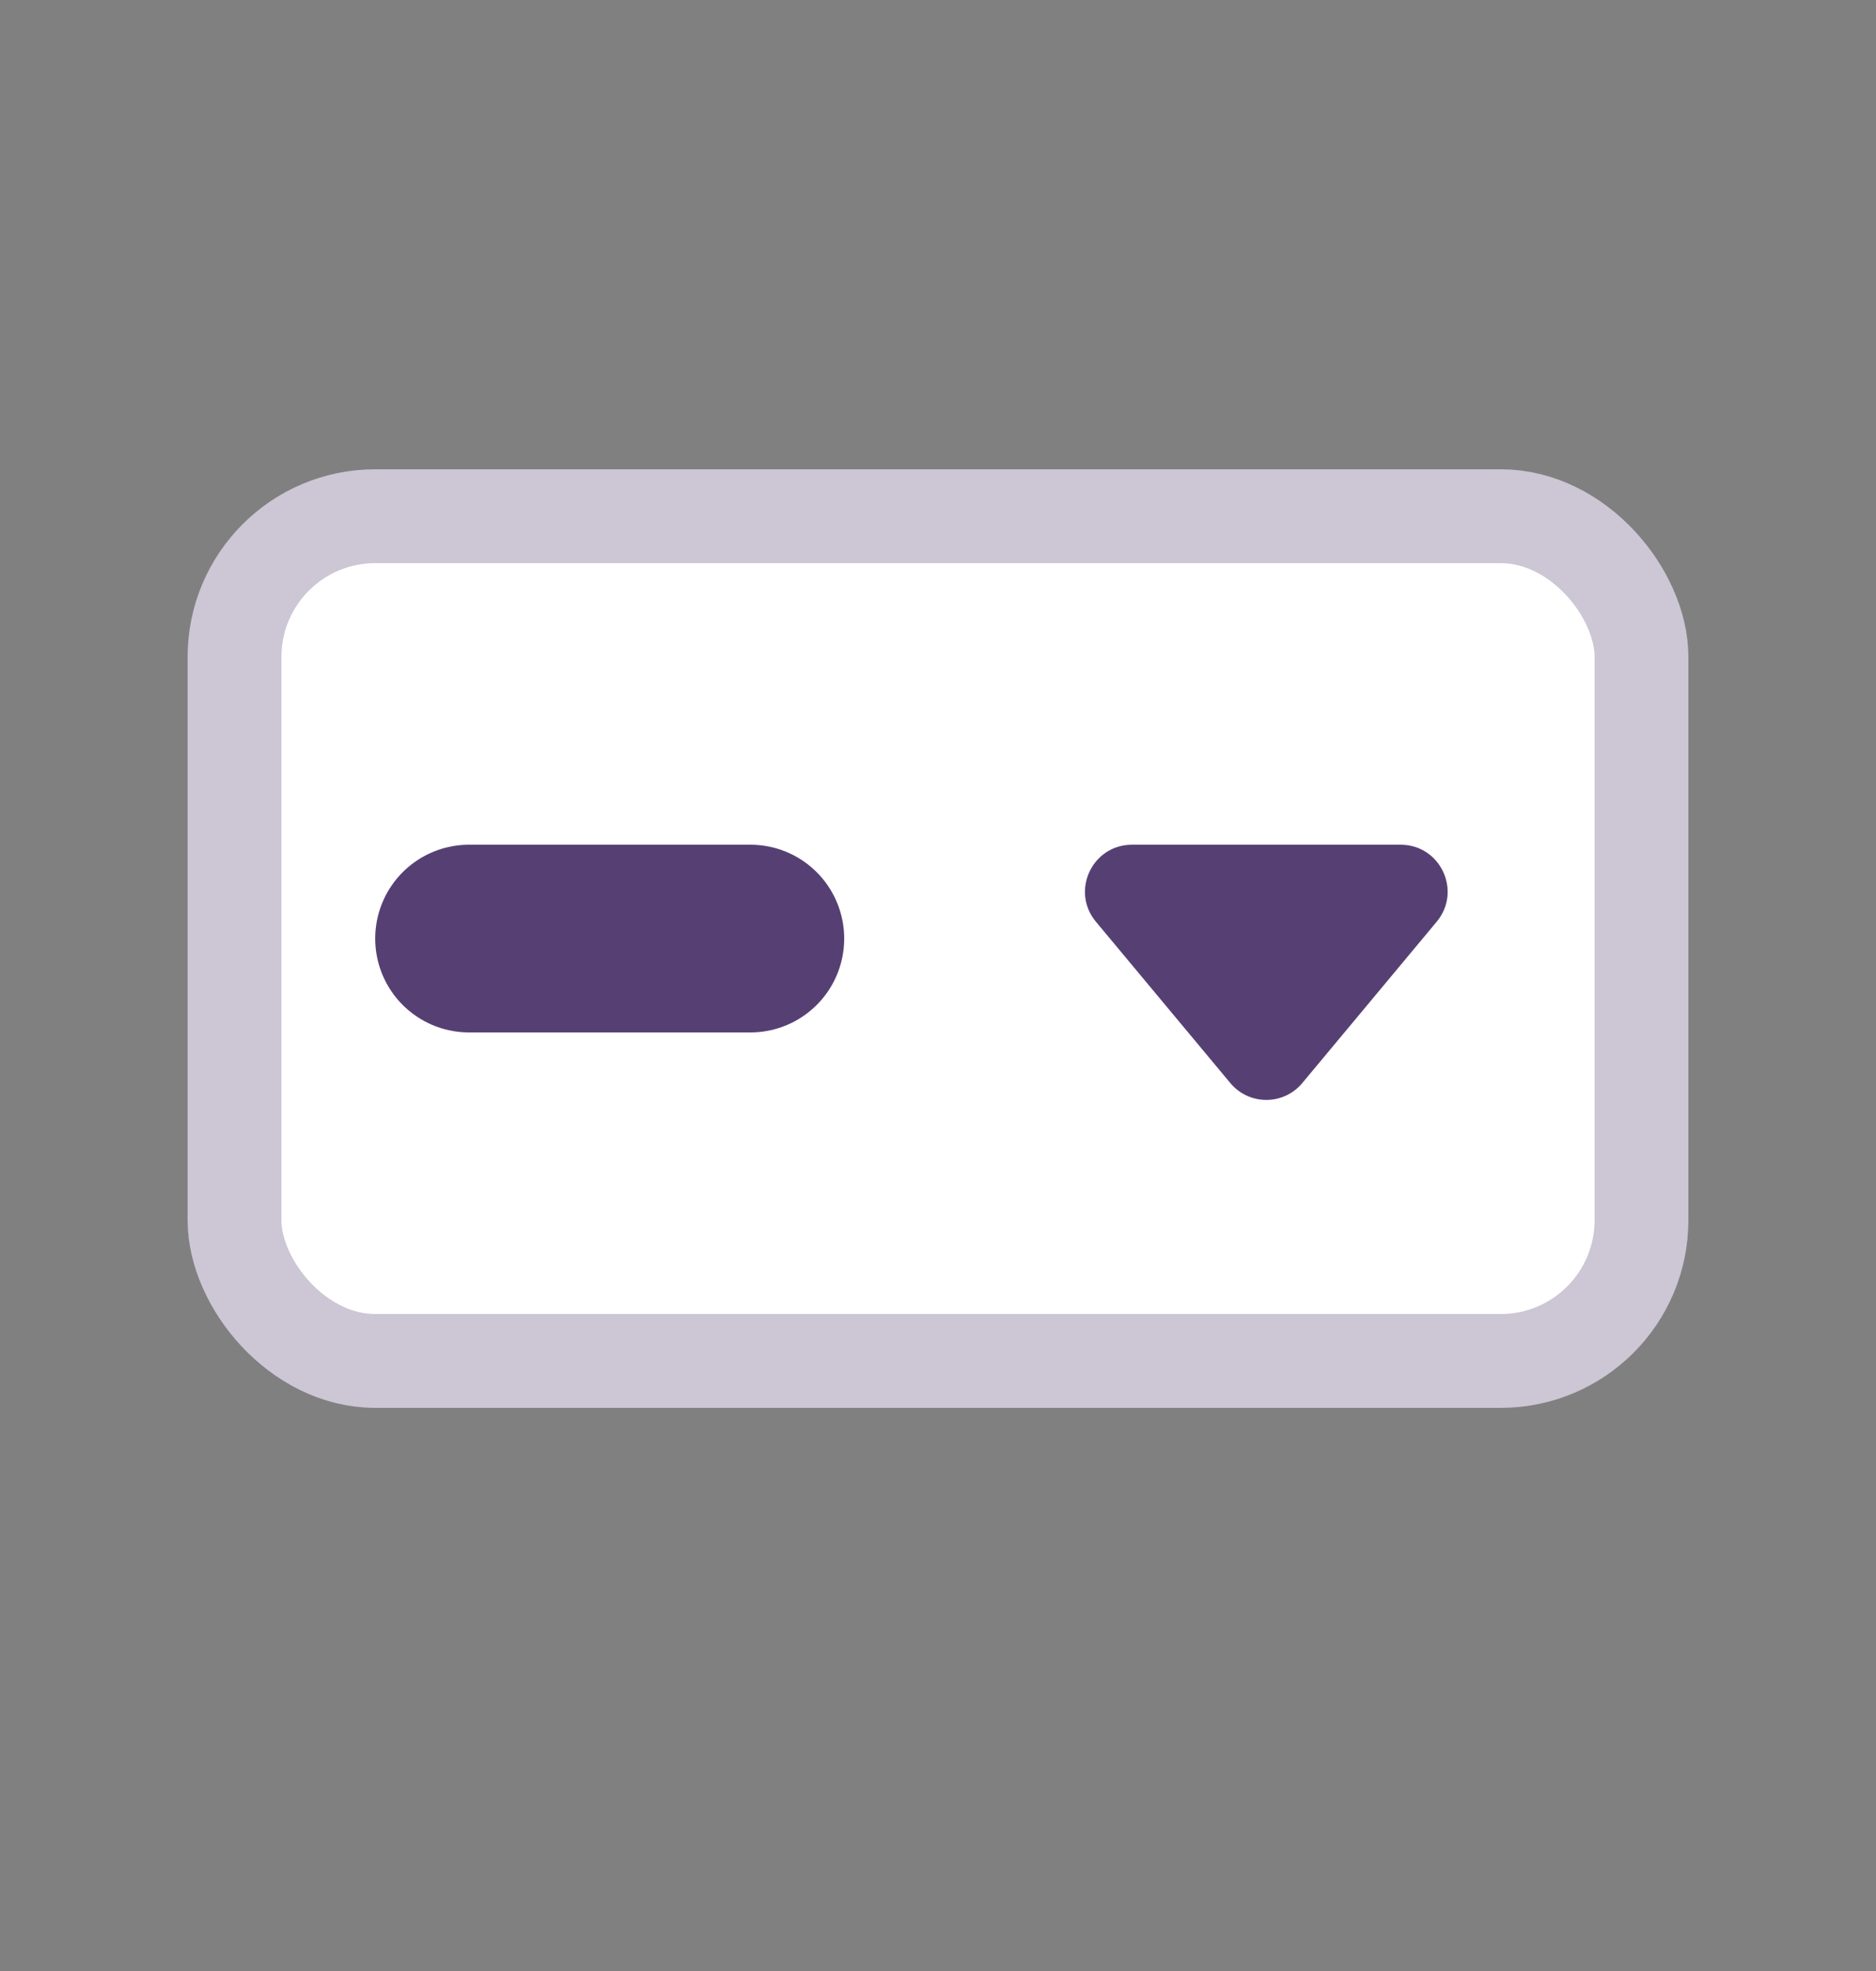 <svg width="20" height="21" viewBox="0 0 20 21" fill="none" xmlns="http://www.w3.org/2000/svg">
<rect x="0" y="0" width="20" height="21" fill="#808080" stroke="none"/>
<rect x="2.5" y="5.5" width="15" height="9" rx="1.5" fill="white" stroke="#CCC6D5" stroke-linecap="round"/>
<line x1="5" y1="10" x2="8" y2="10" stroke="#564073" stroke-width="2" stroke-linecap="round" stroke-linejoin="round"/>
<path d="M13.116 11.539L11.683 9.82C11.412 9.494 11.644 9 12.068 9H14.932C15.356 9 15.588 9.494 15.317 9.82L13.884 11.539C13.684 11.779 13.316 11.779 13.116 11.539Z" fill="#564073"/>
</svg>
